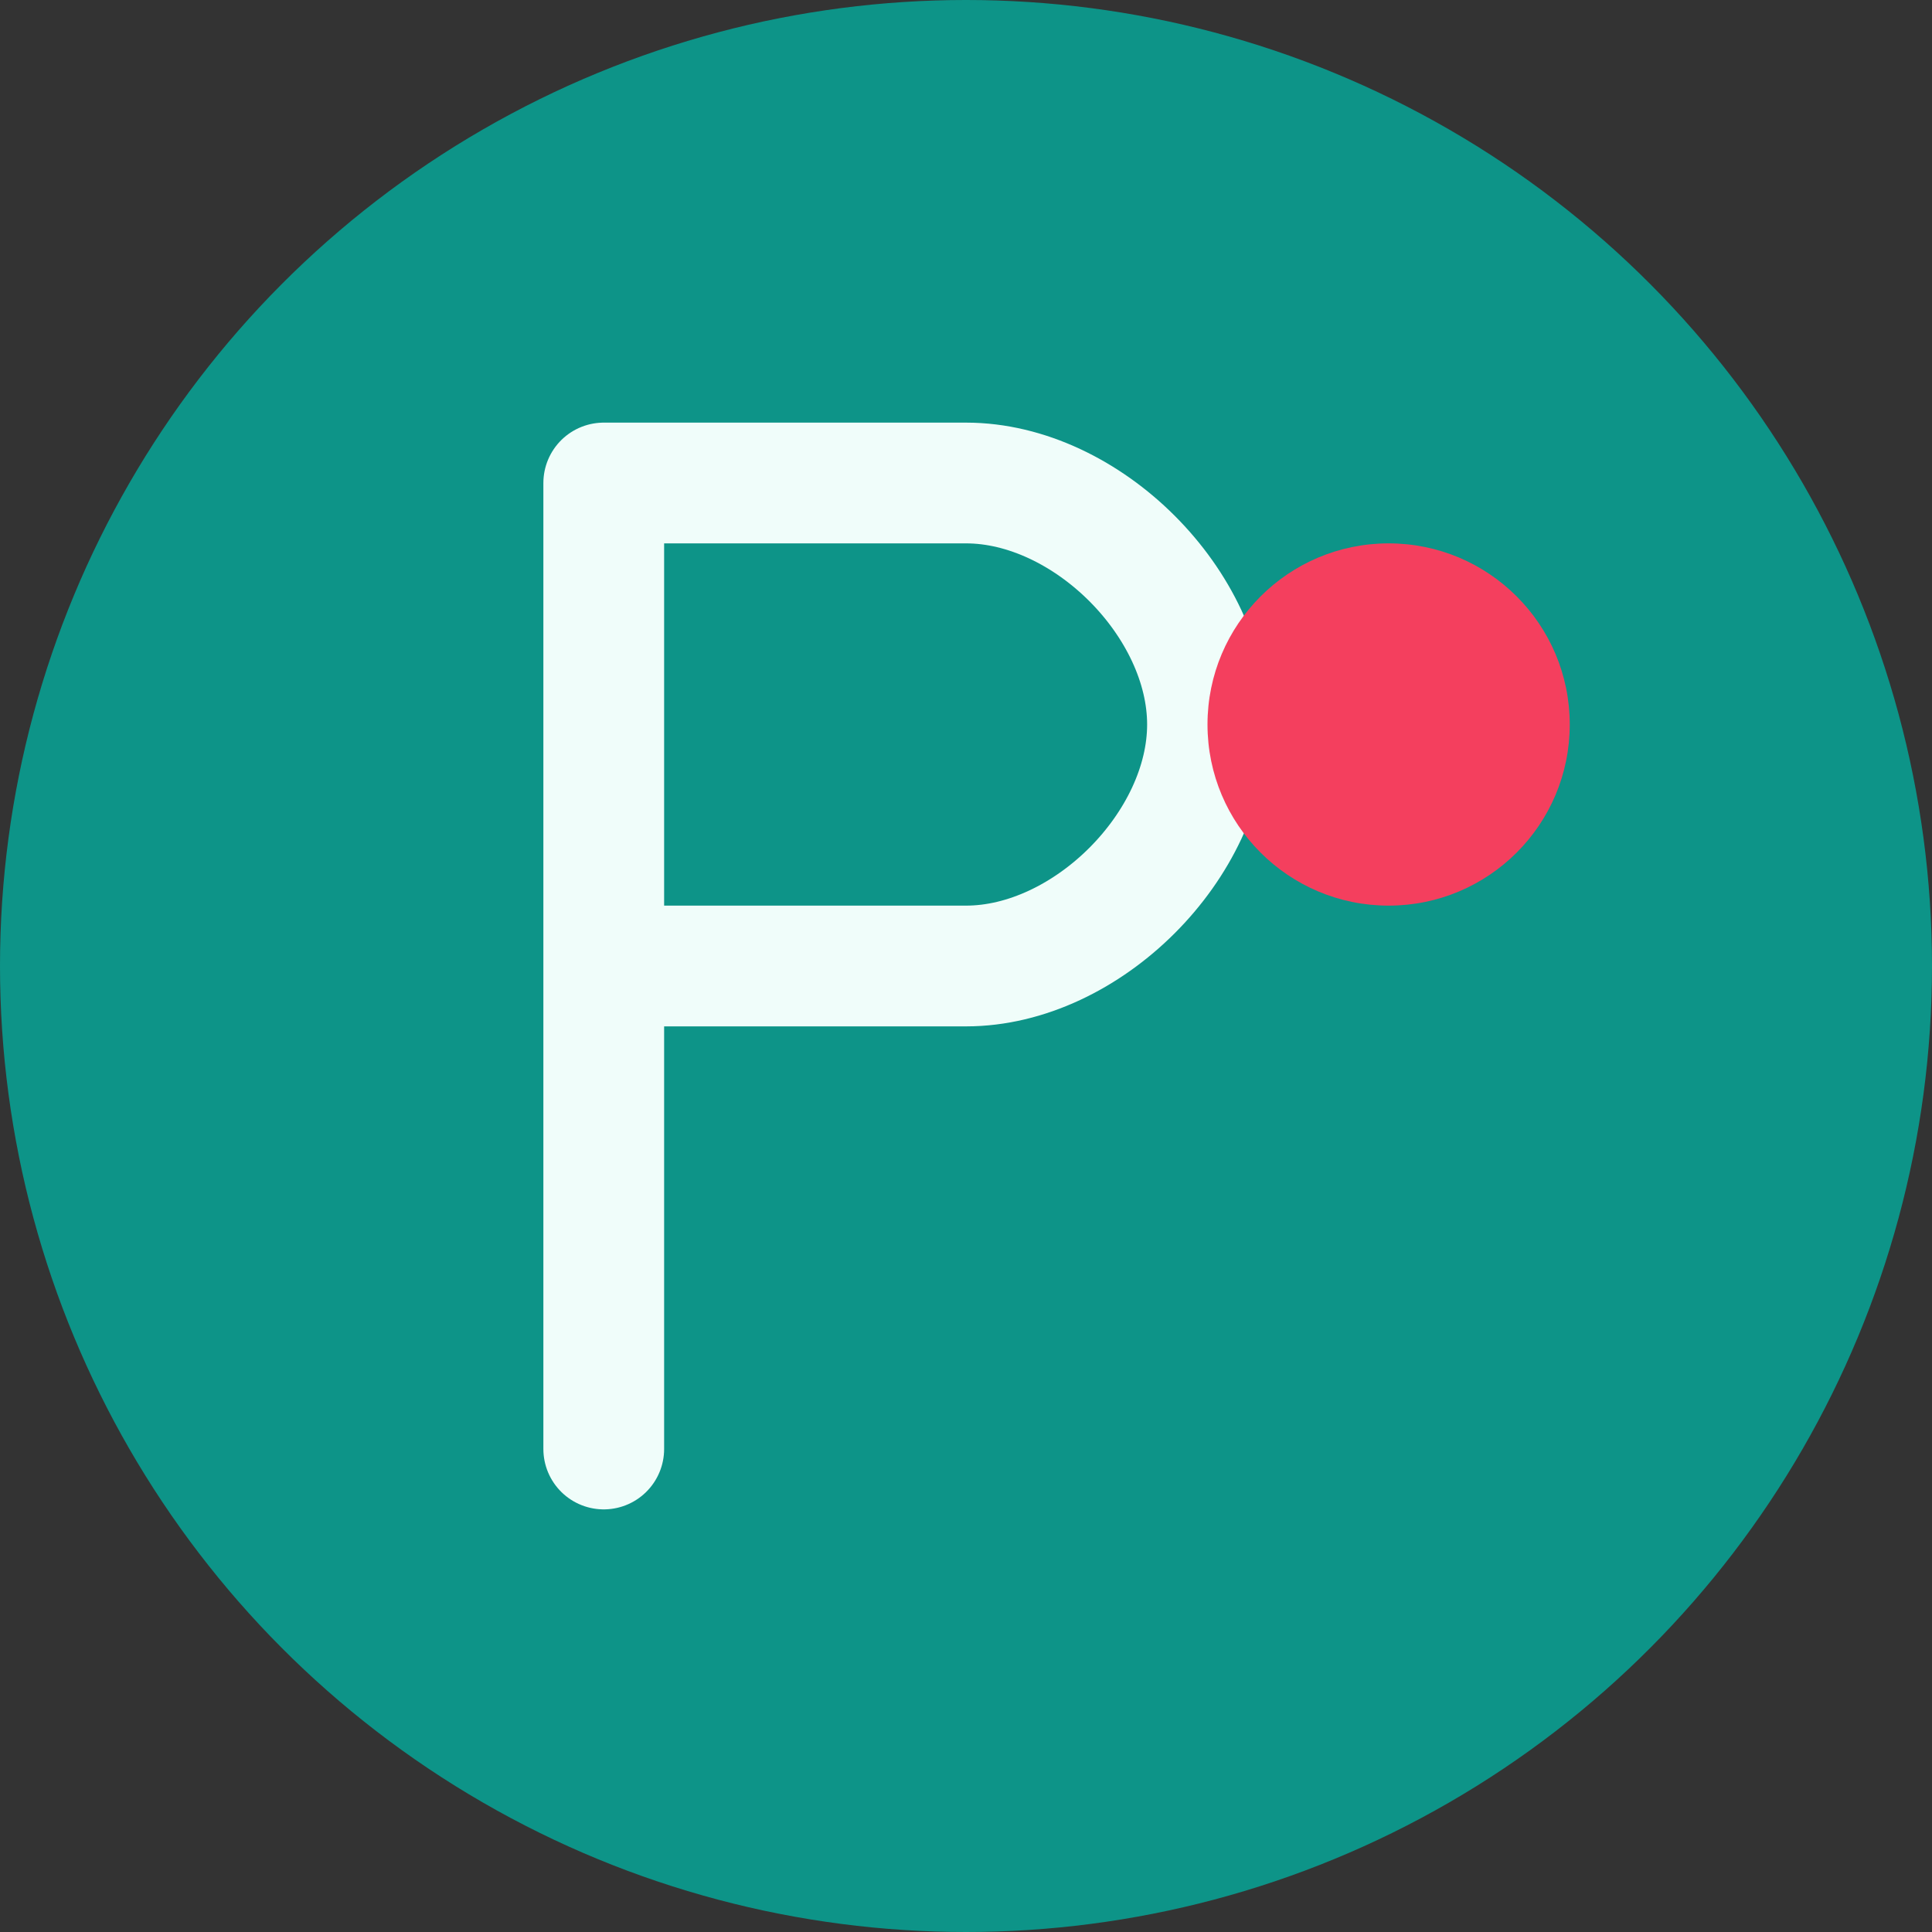 <svg width="32" height="32" viewBox="0 0 32 32" fill="none" xmlns="http://www.w3.org/2000/svg">
  <rect x="0" y="0" width="32" height="32" fill="#333333" stroke="none"/>
  <!-- Círculo de fondo -->
  <circle cx="16" cy="16" r="16" fill="#0D9488"/>
  
  <!-- Letra P simplificada -->
  <path d="M10 8V24M10 8H16C18 8 20 10 20 12C20 14 18 16 16 16H10" fill="none" stroke="#F0FDFA" stroke-width="2" stroke-linejoin="round" stroke-linecap="round"/>
  
  <!-- Punto de acento -->
  <circle cx="23" cy="12" r="3" fill="#F43F5E"/>
</svg>
